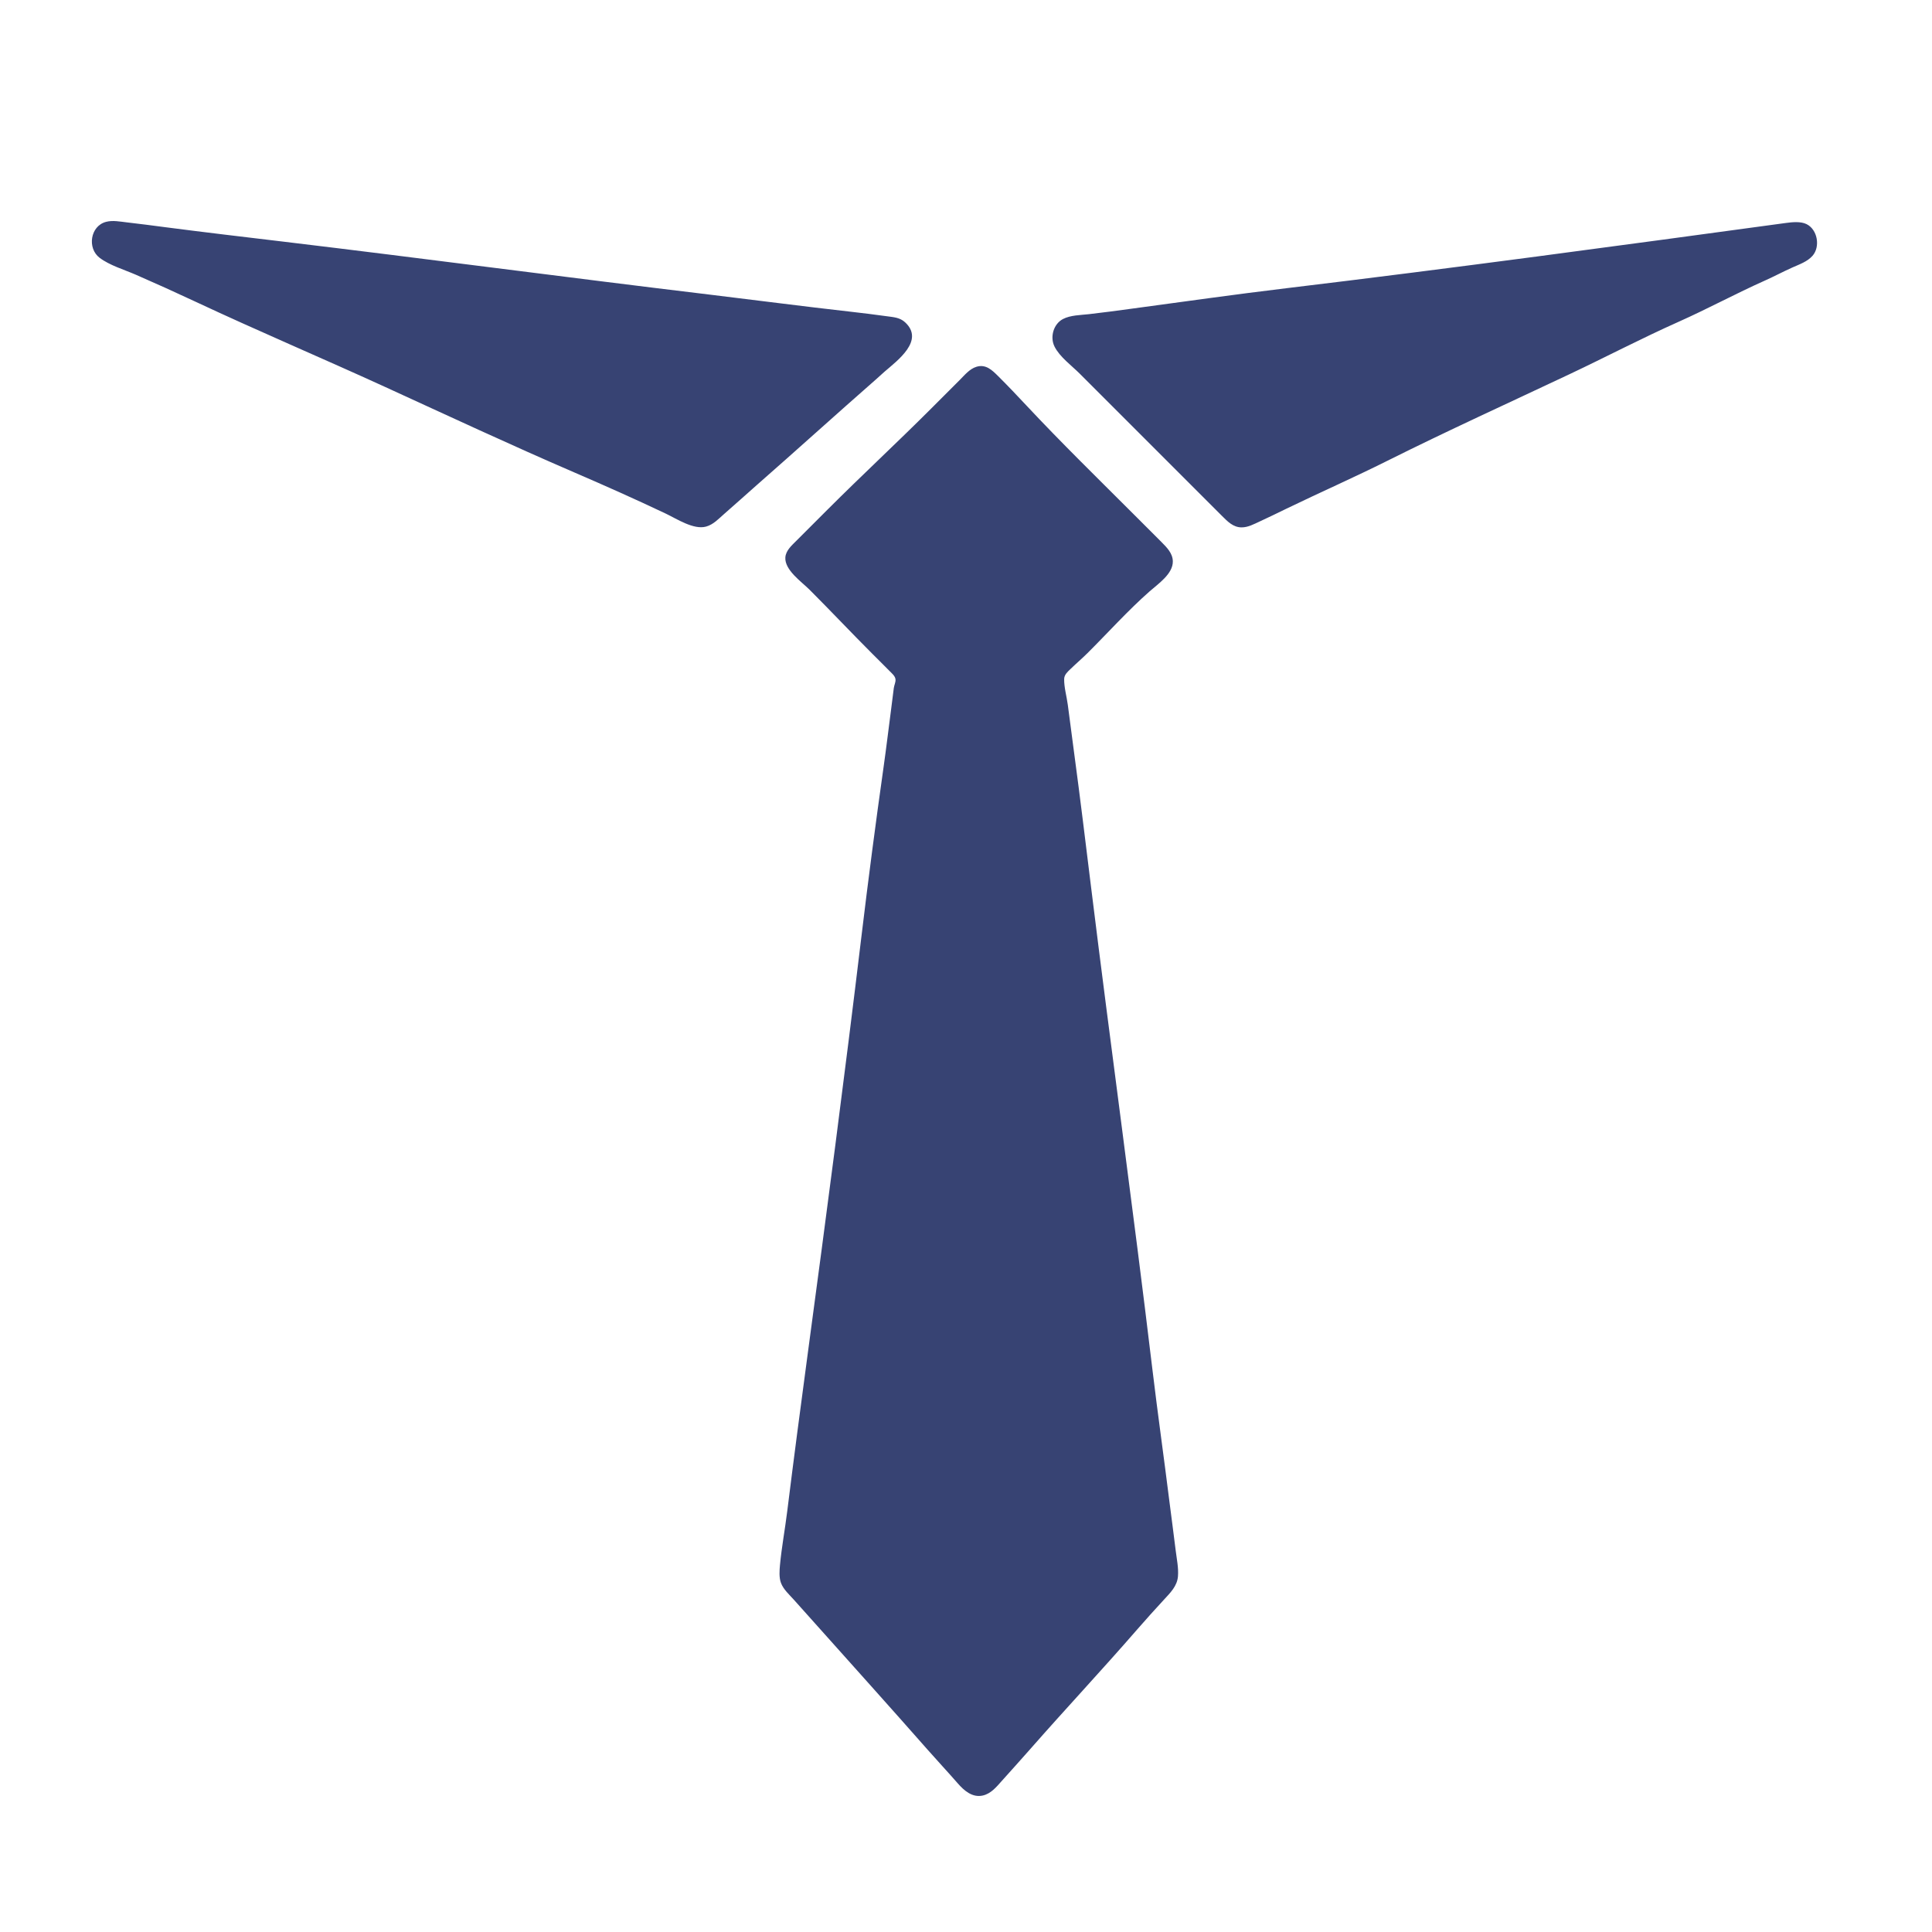 <svg width="1494" height="1494" viewBox="0 0 1494 1494" fill="none"
	xmlns="http://www.w3.org/2000/svg">
	<path
		d="M82 171.558C69.756 174.776 67.306 191.997 77.043 199.362C84.81 205.236 96.093 208.539 105 212.424C120.405 219.145 135.783 226.086 151 233.22C199.634 256.019 249.163 276.947 298 299.309C346.53 321.529 394.996 344.136 444 365.281C467.784 375.544 491.605 386.132 515 397.255C523.403 401.251 536.401 409.866 546 407.207C551.726 405.62 555.66 401.186 560 397.424C568.411 390.135 576.633 382.624 585 375.285C615.812 348.259 646.182 320.736 677 293.715L684 287.424C693.974 278.78 715.185 263.318 699.895 249.225C695.88 245.524 691.119 245.282 686 244.576C676.357 243.248 666.673 242.036 657 240.95C620.956 236.903 585.013 232.168 549 227.845C438.94 214.631 329.033 200.019 219 186.845C188.663 183.213 158.302 179.666 128 175.718C118.009 174.417 108.013 173.074 98 171.95C92.775 171.363 87.212 170.188 82 171.558ZM1381 172.425C1252.46 189.921 1123.8 207.381 995 222.845C954.943 227.654 914.979 233.332 875 238.718C864.016 240.197 853.014 241.713 842 242.95C835.606 243.668 827.828 243.673 822.015 246.688C814.667 250.498 811.767 260.62 815.457 268C819.479 276.044 828.71 282.71 835 289L924 378L945 398.999C949.247 403.224 953.581 407.76 960 407.816C965.054 407.861 969.545 405.347 974 403.309C981.068 400.075 988.003 396.644 995 393.259C1020.9 380.729 1047.27 369.112 1073 356.247C1119.51 332.993 1166.98 311.429 1214 289.219C1242.06 275.964 1269.65 261.495 1298 248.861C1320.6 238.787 1342.4 226.932 1365 216.861C1372.09 213.703 1378.92 210.018 1386 206.861C1391.36 204.47 1397.61 202.35 1401.61 197.815C1407.8 190.772 1405.49 177.51 1397 173.318C1392.45 171.073 1385.87 171.762 1381 172.425ZM755 283.653C749.698 285.306 745.79 290.212 742 294L720 316C693.682 342.308 666.313 367.687 640 394L616.001 418C612.454 421.566 607.697 425.603 607.308 431C606.602 440.792 619.901 449.901 626 456C642.512 472.512 658.501 489.501 675 506C679.331 510.331 683.706 514.621 687.992 518.996C689.721 520.762 692.266 522.776 692.496 525.424C692.68 527.541 691.465 529.899 691.181 532.001L689.282 547C687.264 562.346 685.456 577.689 683.286 593C677.109 636.561 671.4 680.308 666.155 724C653.262 831.399 639.161 938.784 624.718 1046C619.197 1086.98 613.819 1127.98 608.715 1169C607.015 1182.66 604.475 1196.3 603.17 1210C602.757 1214.34 602.355 1219.85 603.89 1224C605.771 1229.08 610.31 1233.05 613.834 1237L630.834 1256C659.68 1288.3 688.668 1320.49 717.286 1353C724.972 1361.73 732.93 1370.23 740.576 1379C745.483 1384.63 751.899 1390.29 760 1388.46C766.421 1387.01 770.654 1381.67 774.834 1377C781.986 1369 789.21 1361.07 796.285 1353C823.704 1321.74 852.17 1291.4 879.424 1260C886.167 1252.23 893.123 1244.57 900.086 1237C904.961 1231.7 910.285 1226.57 910.907 1219C911.454 1212.33 909.945 1205.59 909.155 1199C907.637 1186.32 905.862 1173.67 904.285 1161C900.053 1126.99 895.23 1093.04 891.155 1059C876.257 934.562 859.039 810.376 843.715 686C839.484 651.655 835.334 617.268 830.718 583C829.012 570.338 827.369 557.672 825.718 545C824.894 538.671 822.759 531.325 822.912 525C822.991 521.707 825.621 519.457 827.82 517.326C832.143 513.136 836.731 509.249 841 504.999C856.914 489.157 872.16 472.139 889 457.286C895.547 451.511 907.157 443.741 906.938 434C906.796 427.693 902.157 423.212 897.996 419C891.372 412.293 884.666 405.666 878 399C849.687 370.687 820.815 342.53 793.464 313.286C786.406 305.74 779.331 298.293 772 291.001C767.195 286.221 762.329 281.367 755 283.653Z"
		fill="#374373" />
</svg>
	
